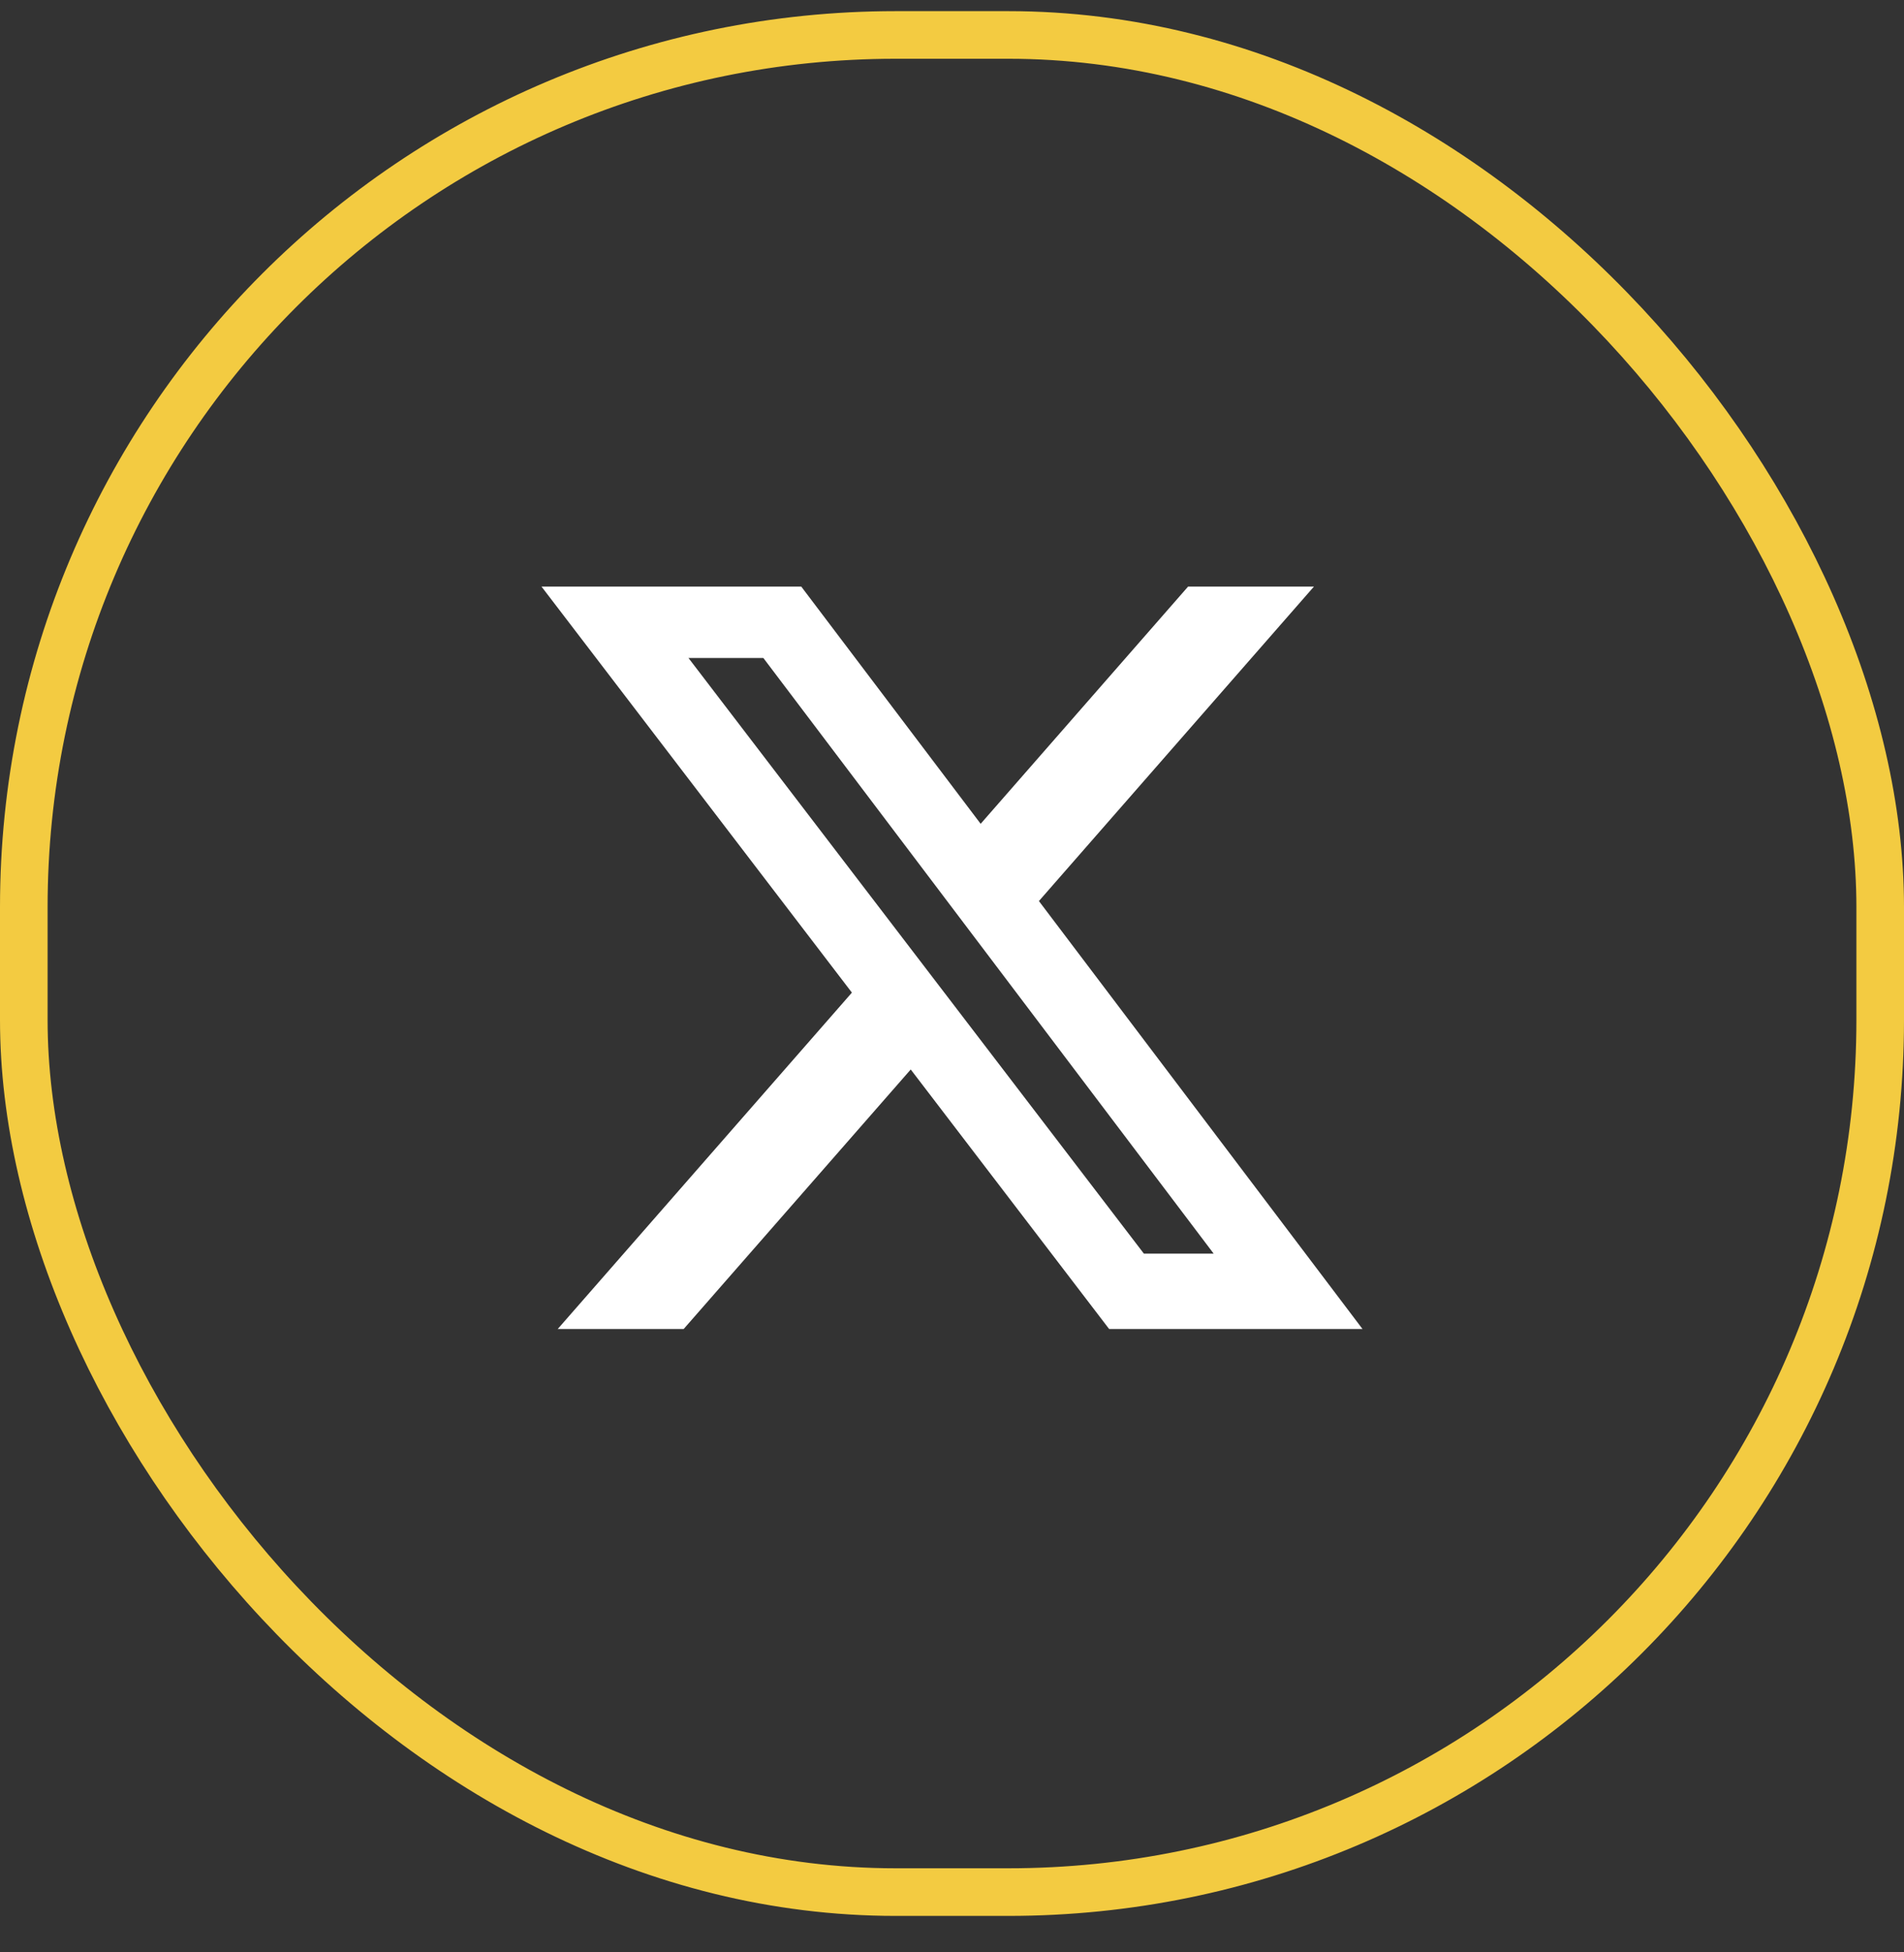<svg width="40" height="41" viewBox="0 0 40 41" fill="none" xmlns="http://www.w3.org/2000/svg">
<rect x="0" y="0" width="40" height="41" fill="#333333" stroke="none"/>
<rect x="0.5" y="0.734" width="39" height="39" rx="18.316" stroke="#F3CB41"/>
<path d="M24.96 12.318H27.604L21.826 18.922L28.624 27.909H23.301L19.133 22.459L14.363 27.909H11.717L17.897 20.845L11.376 12.318H16.833L20.602 17.3L24.96 12.318ZM24.031 26.326H25.497L16.037 13.818H14.464L24.031 26.326Z" fill="white"/>
</svg>
